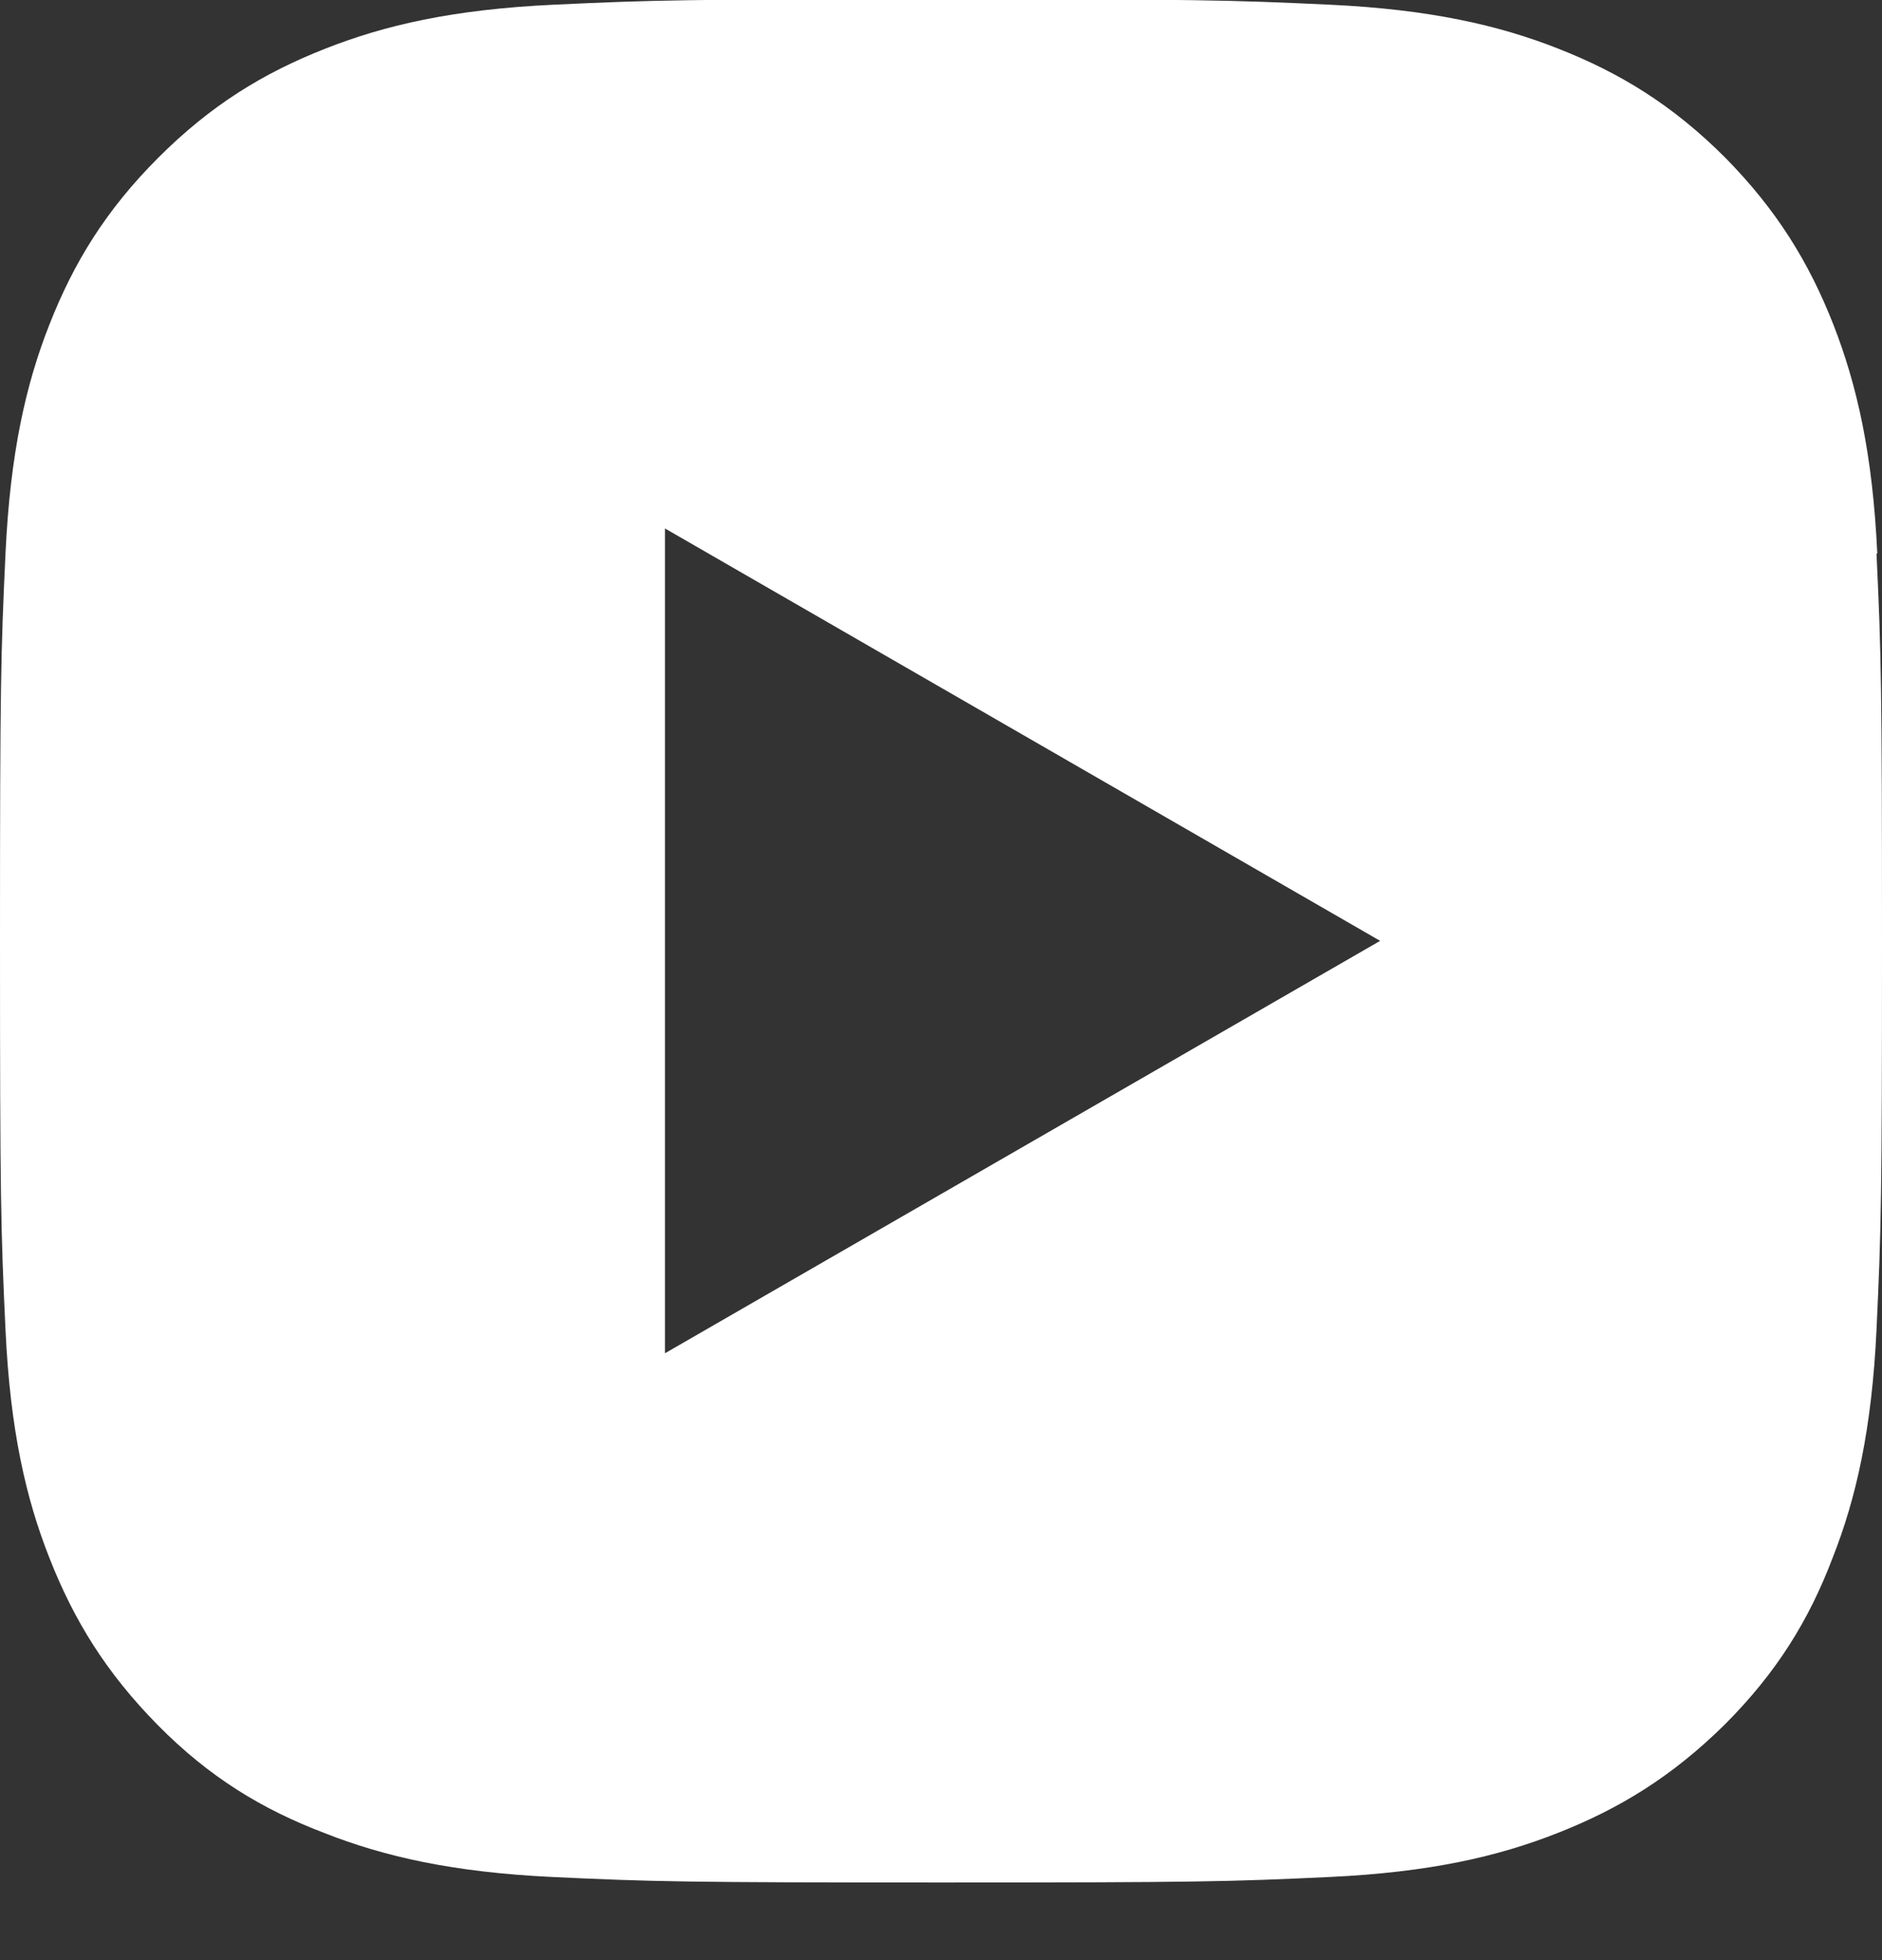 <?xml version="1.0" encoding="UTF-8"?> <svg xmlns="http://www.w3.org/2000/svg" width="24" height="25" viewBox="0 0 24 25" fill="none"><rect x="0" y="0" width="24" height="25" fill="#333333" stroke="none"/><g clip-path="url(#clip0_470_1866)"><path d="M23.94 7.06C23.88 5.78 23.68 4.91 23.38 4.14C23.07 3.35 22.66 2.68 22 2.01C21.33 1.34 20.66 0.93 19.87 0.62C19.11 0.32 18.23 0.12 16.96 0.06C15.68 0 15.27 -0.01 12.01 -0.01C8.75 -0.01 8.34 0 7.06 0.06C5.78 0.12 4.91 0.32 4.15 0.62C3.36 0.93 2.69 1.34 2.02 2.01C1.35 2.68 0.94 3.35 0.63 4.14C0.33 4.9 0.13 5.78 0.07 7.06C0.01 8.34 0 8.75 0 12.01C0 15.27 0.01 15.68 0.07 16.96C0.13 18.24 0.33 19.11 0.63 19.87C0.94 20.66 1.35 21.33 2.01 22C2.67 22.67 3.35 23.08 4.14 23.38C4.9 23.68 5.78 23.88 7.05 23.94C8.33 24 8.74 24.01 12 24.01C15.26 24.01 15.67 24 16.95 23.94C18.23 23.88 19.1 23.68 19.86 23.38C20.65 23.07 21.32 22.66 21.99 22C22.66 21.33 23.07 20.66 23.37 19.87C23.67 19.11 23.87 18.23 23.93 16.96C23.99 15.68 24 15.27 24 12.01C24 8.75 23.99 8.34 23.93 7.06H23.94ZM8.48 17.27V6.74L17.6 12L8.48 17.26V17.27Z" fill="white"></path></g><defs><clipPath id="clip0_470_1866"><rect width="24.01" height="24.02" fill="white"></rect></clipPath></defs></svg> 